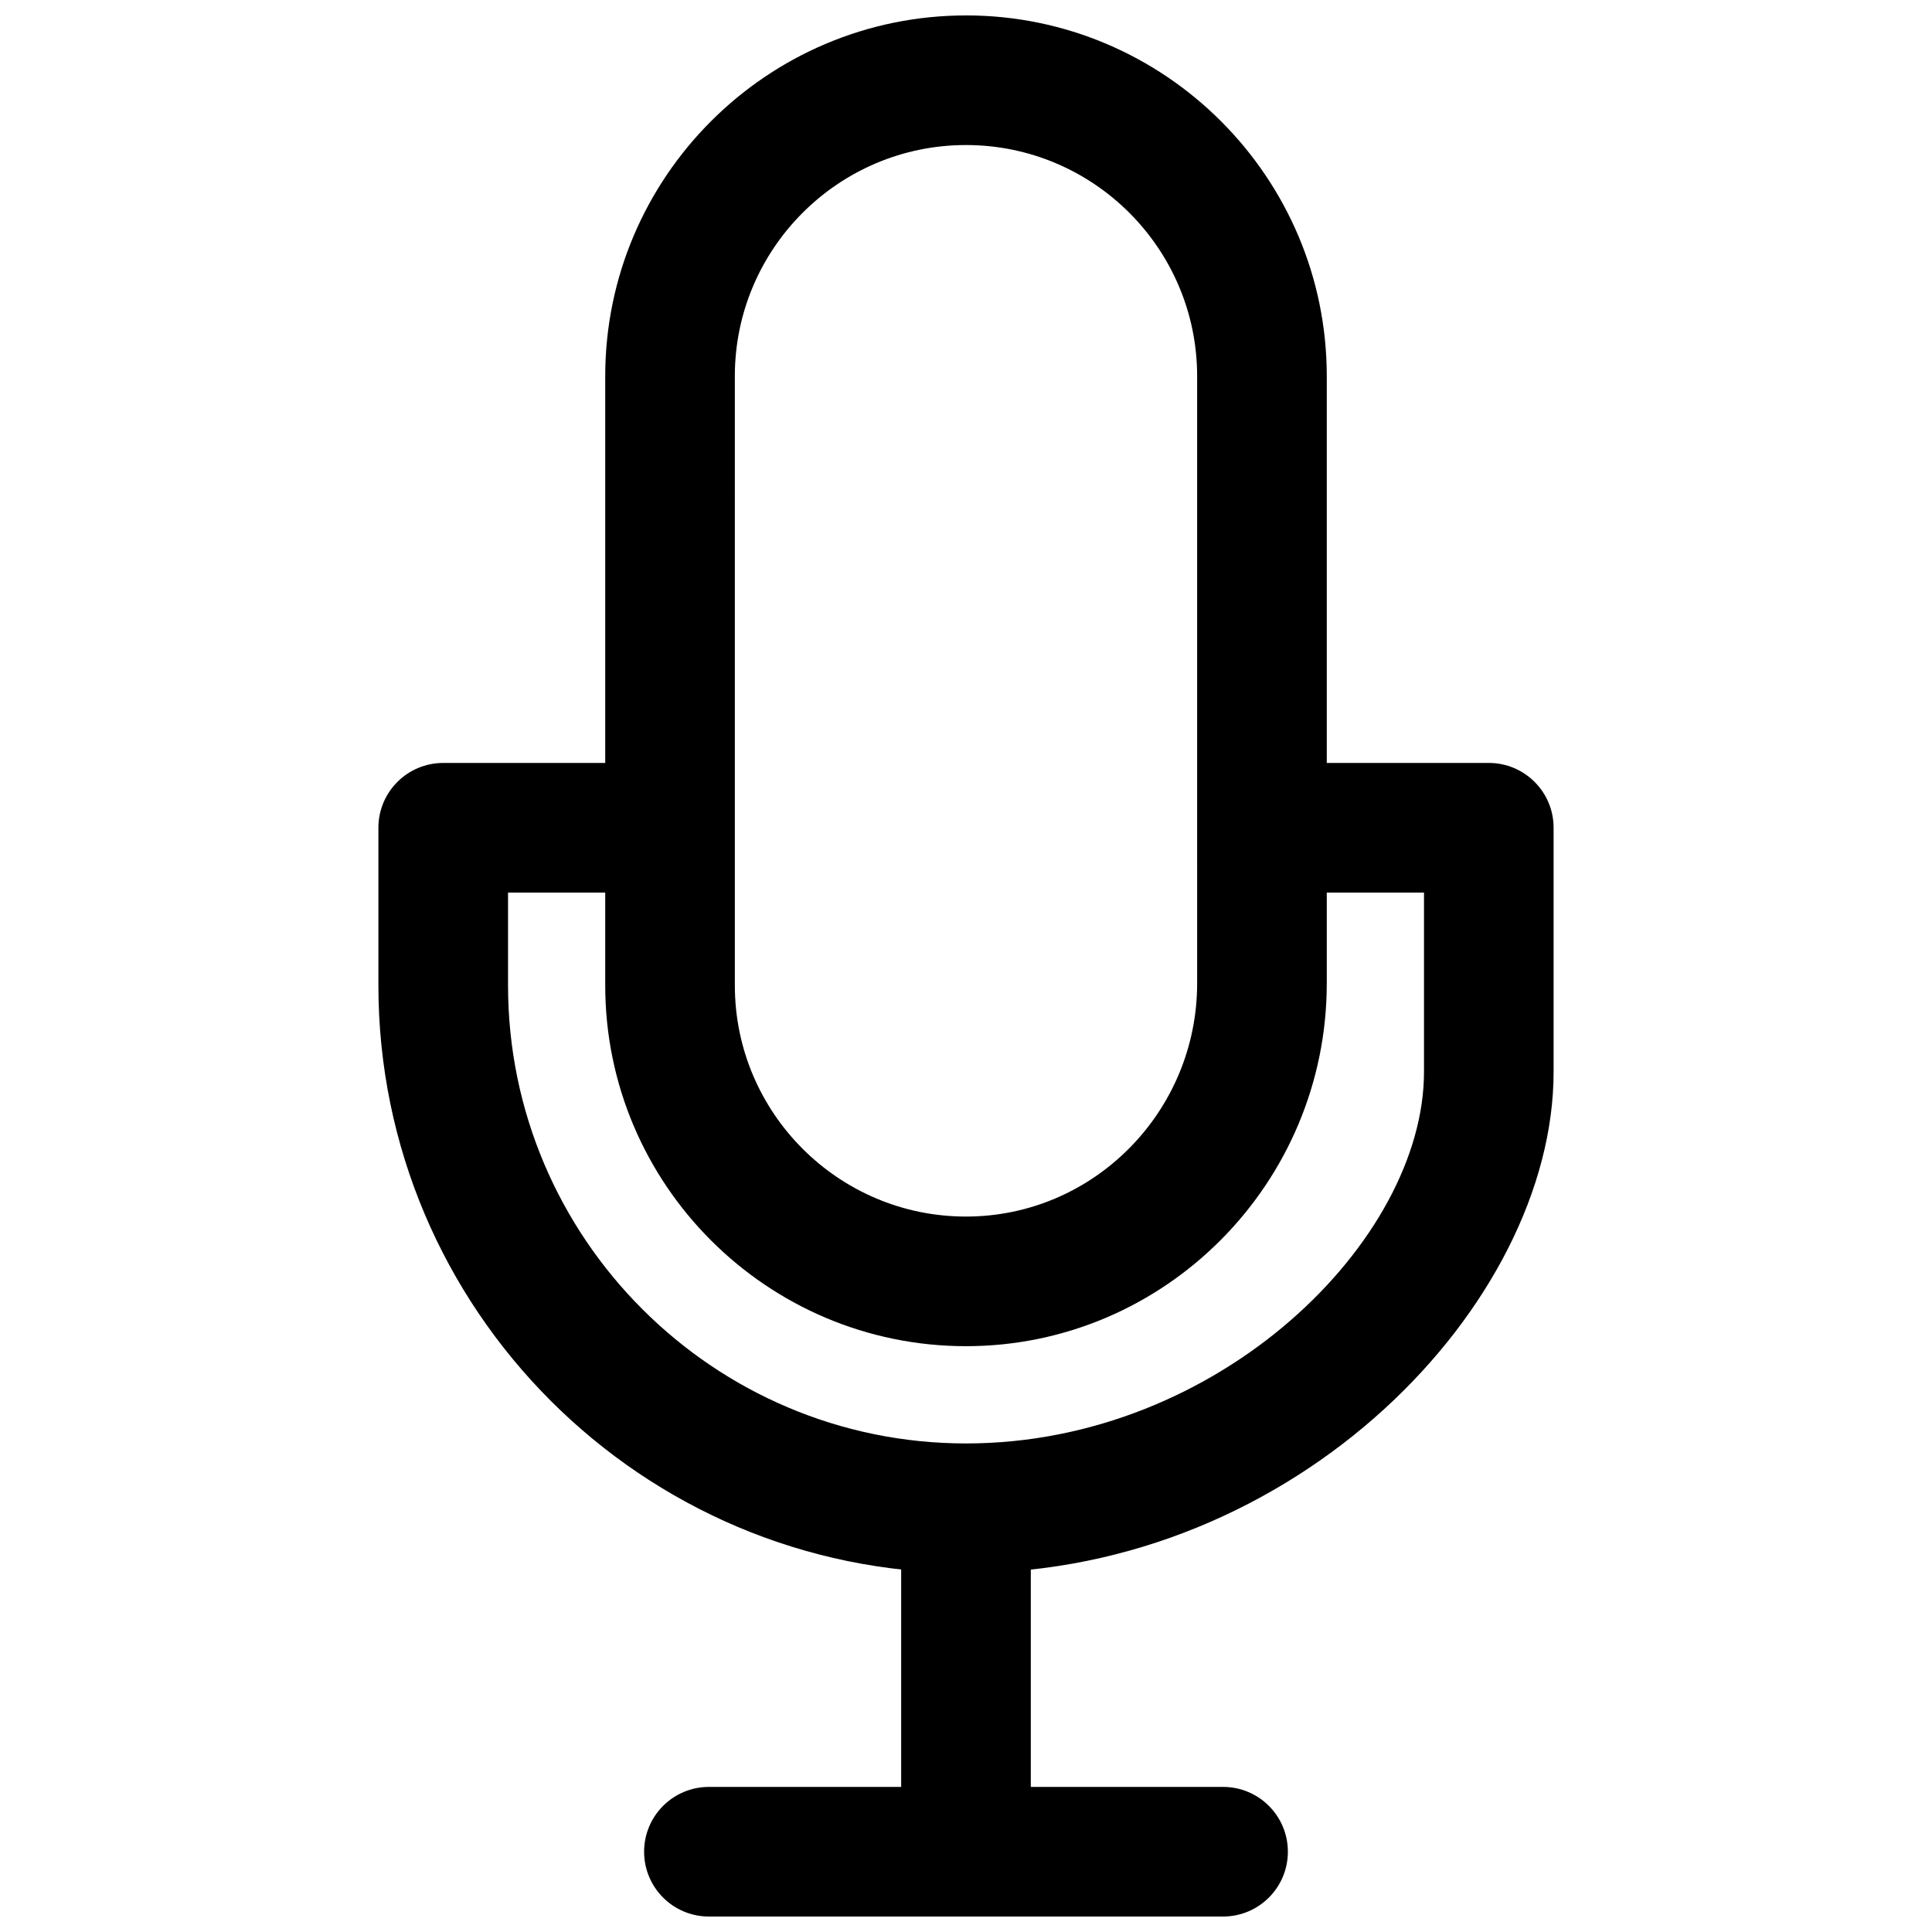 <?xml version="1.0" encoding="UTF-8"?>
<!-- Uploaded to: SVG Repo, www.svgrepo.com, Generator: SVG Repo Mixer Tools -->
<svg width="800px" height="800px" version="1.1" viewBox="144 144 512 512" xmlns="http://www.w3.org/2000/svg">
 <defs>
  <clipPath id="b">
   <path d="m304 148.09h192v352.91h-192z"/>
  </clipPath>
  <clipPath id="a">
   <path d="m314 617h172v34.902h-172z"/>
  </clipPath>
 </defs>
 <g clip-path="url(#b)">
  <path d="m400 148.09c-52.719 0-95.609 42.895-95.609 95.609v161.45c0 52.719 42.895 95.605 95.609 95.605 52.723 0 95.609-43.152 95.609-96.18v-160.88c0-52.715-42.887-95.609-95.609-95.609zm61.258 256.48c0 34.094-27.48 61.832-61.258 61.832s-61.258-27.48-61.258-61.258l-0.004-161.45c0-33.777 27.48-61.258 61.258-61.258s61.258 27.48 61.258 61.258z"/>
 </g>
 <path d="m382.82 543.7h34.352v91.027h-34.352z"/>
 <g clip-path="url(#a)">
  <path d="m468.12 617.55h-136.25c-9.488 0-17.176 7.688-17.176 17.176 0 9.488 7.688 17.176 17.176 17.176h136.25c9.492 0 17.18-7.688 17.18-17.176 0-9.484-7.688-17.176-17.176-17.176z"/>
 </g>
 <path d="m538.55 346.19h-60.688v34.352h43.512v47.52c0 44.598-54.145 98.465-121.37 98.465-66.926 0-121.37-54.445-121.37-121.37v-24.617h42.938v-34.352h-60.117c-9.488 0-17.176 7.688-17.176 17.176v41.793c0 85.863 69.855 155.72 155.72 155.72 87.699 0 155.72-71.398 155.72-132.82v-64.691c0.004-9.488-7.688-17.18-17.172-17.18z"/>
</svg>